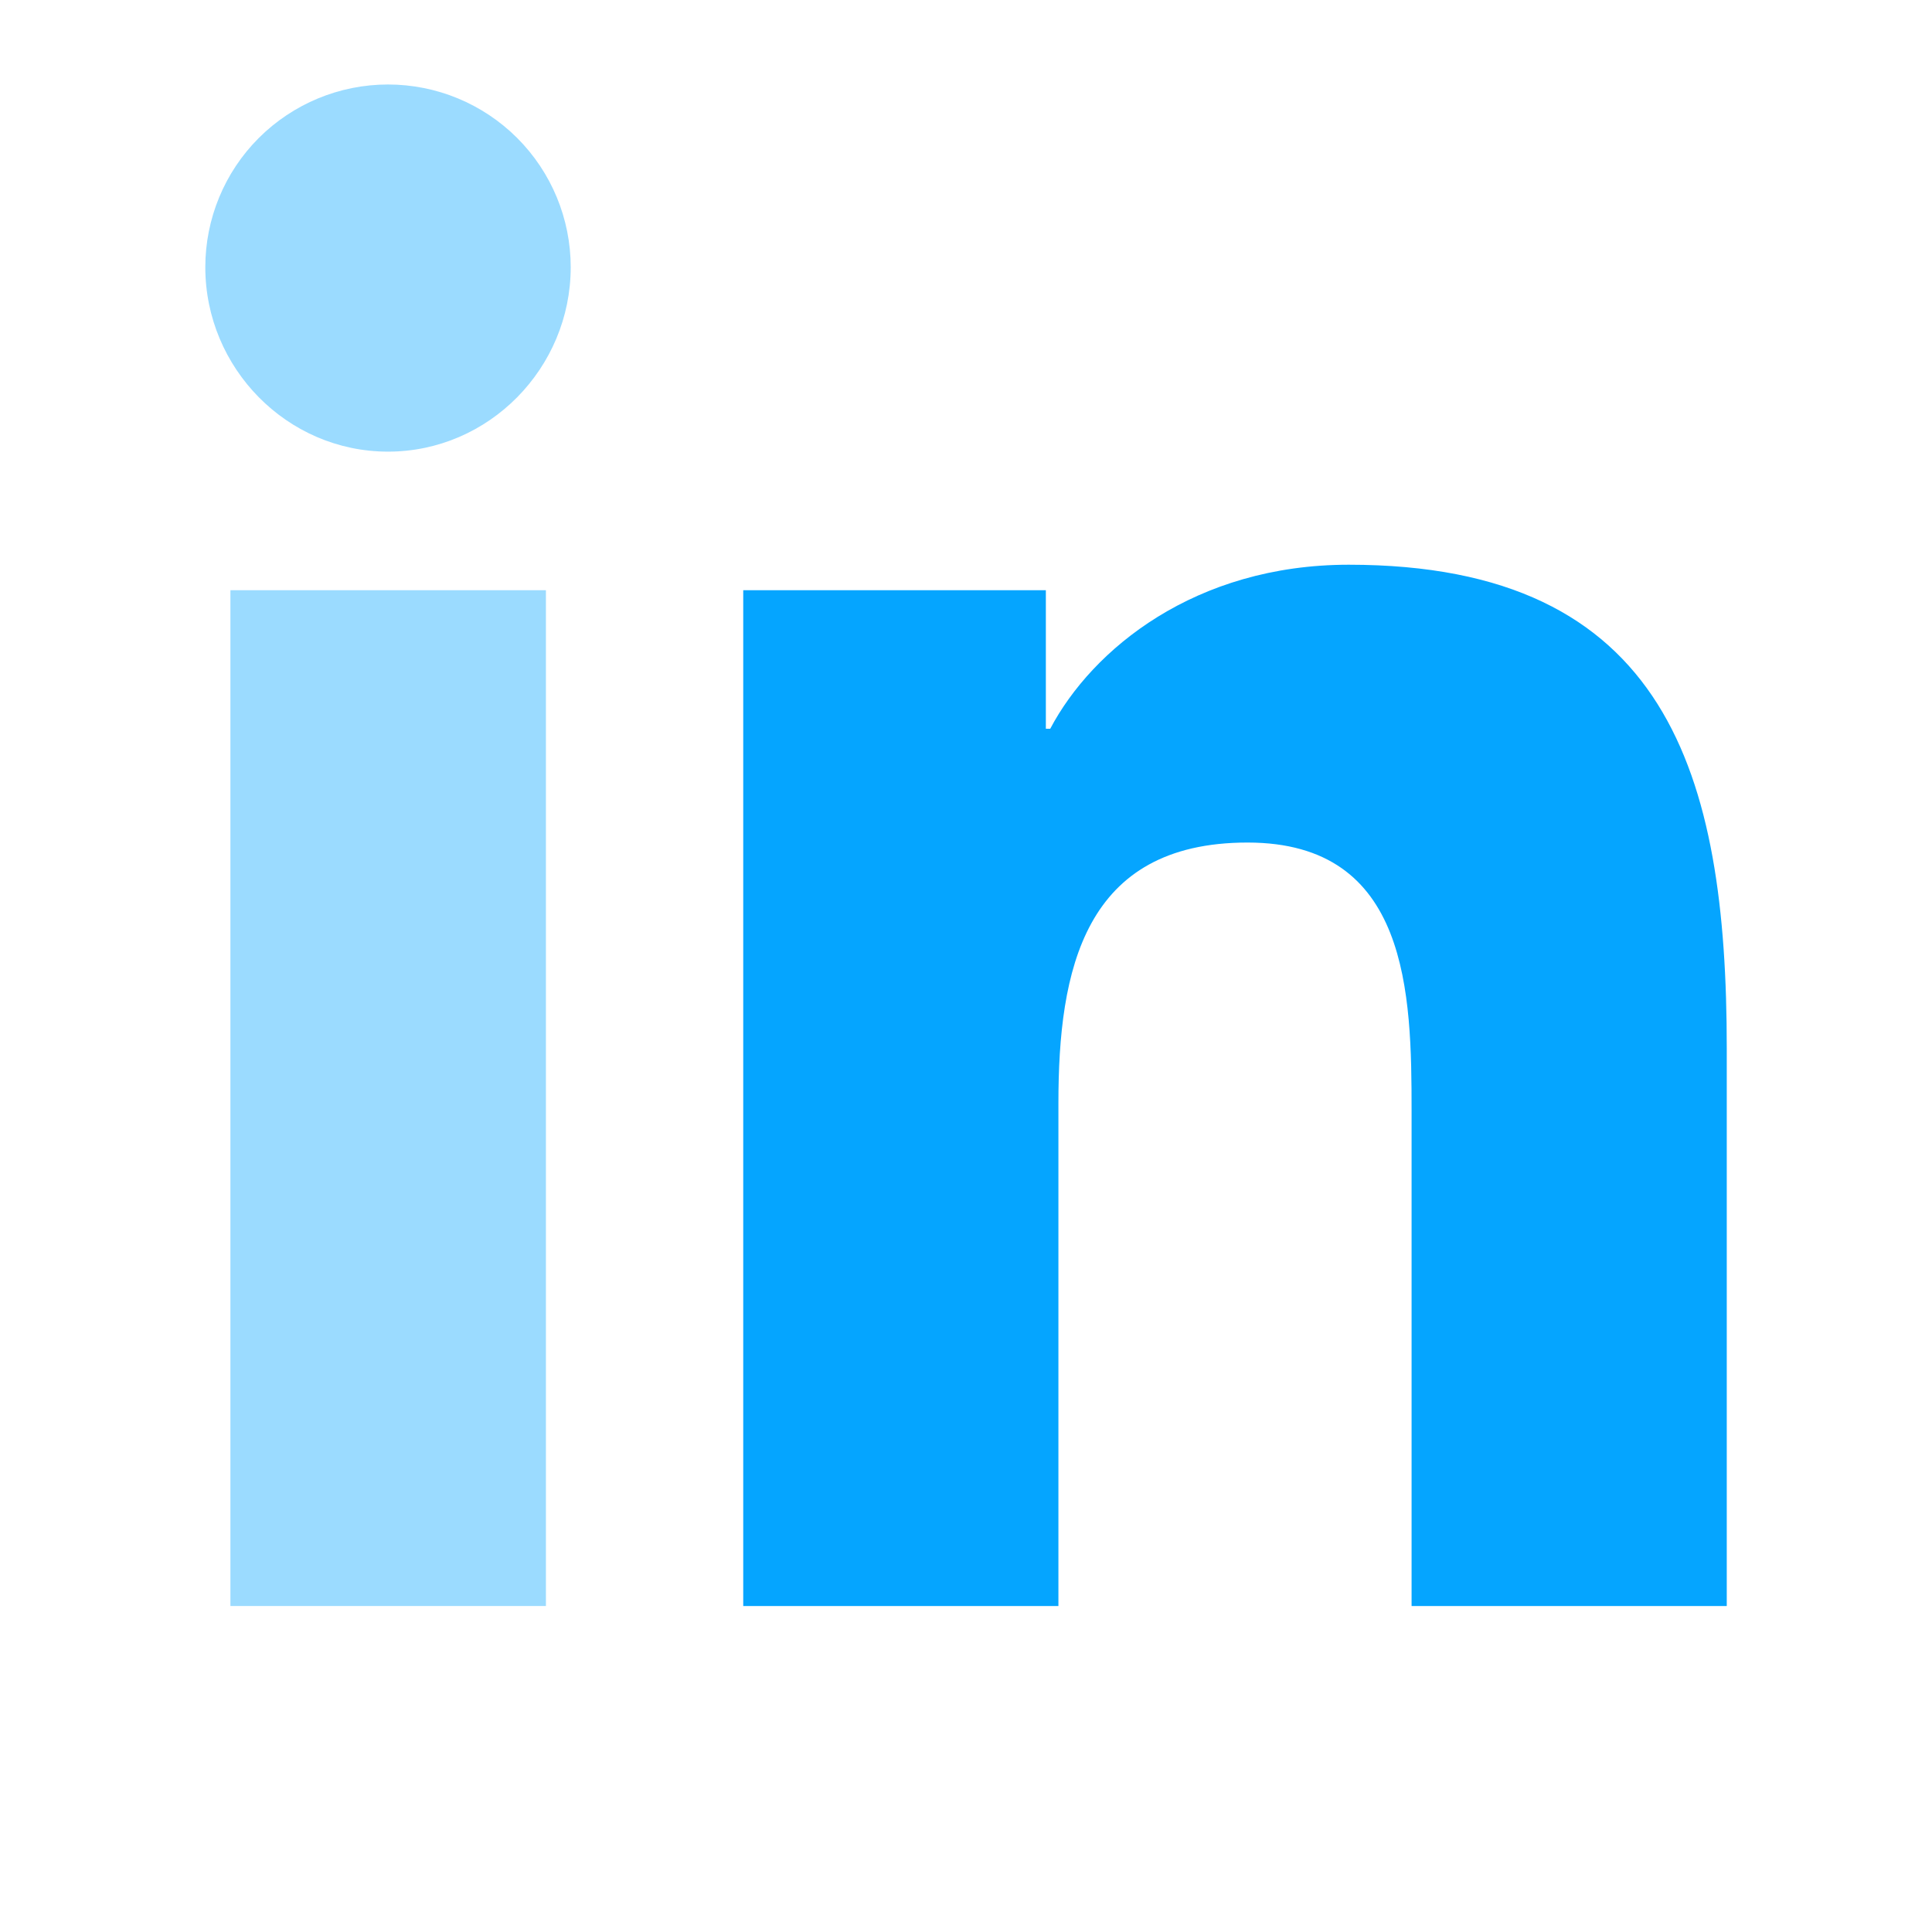 <svg width="30" height="30" viewBox="0 0 30 30" fill="none" xmlns="http://www.w3.org/2000/svg">
<path d="M26.808 24.938H21.919V17.259C21.919 15.43 21.882 13.083 19.372 13.083C16.825 13.083 16.435 15.071 16.435 17.128V24.938H11.541V9.165H16.24V11.316H16.308C16.962 10.077 18.56 8.769 20.944 8.769C25.901 8.769 26.813 12.033 26.813 16.273V24.938H26.808Z" fill="#05A5FF"/>
<g opacity="0.4">
<path d="M3.578 24.938H8.477V9.165H3.578V24.938Z" fill="#05A5FF"/>
<path d="M3.188 4.149C3.188 5.716 4.458 7.013 6.025 7.013C7.591 7.013 8.862 5.716 8.862 4.149C8.862 3.397 8.563 2.675 8.031 2.143C7.499 1.611 6.777 1.312 6.025 1.312C5.272 1.312 4.551 1.611 4.018 2.143C3.486 2.675 3.188 3.397 3.188 4.149Z" fill="#05A5FF"/>
</g>
</svg>
